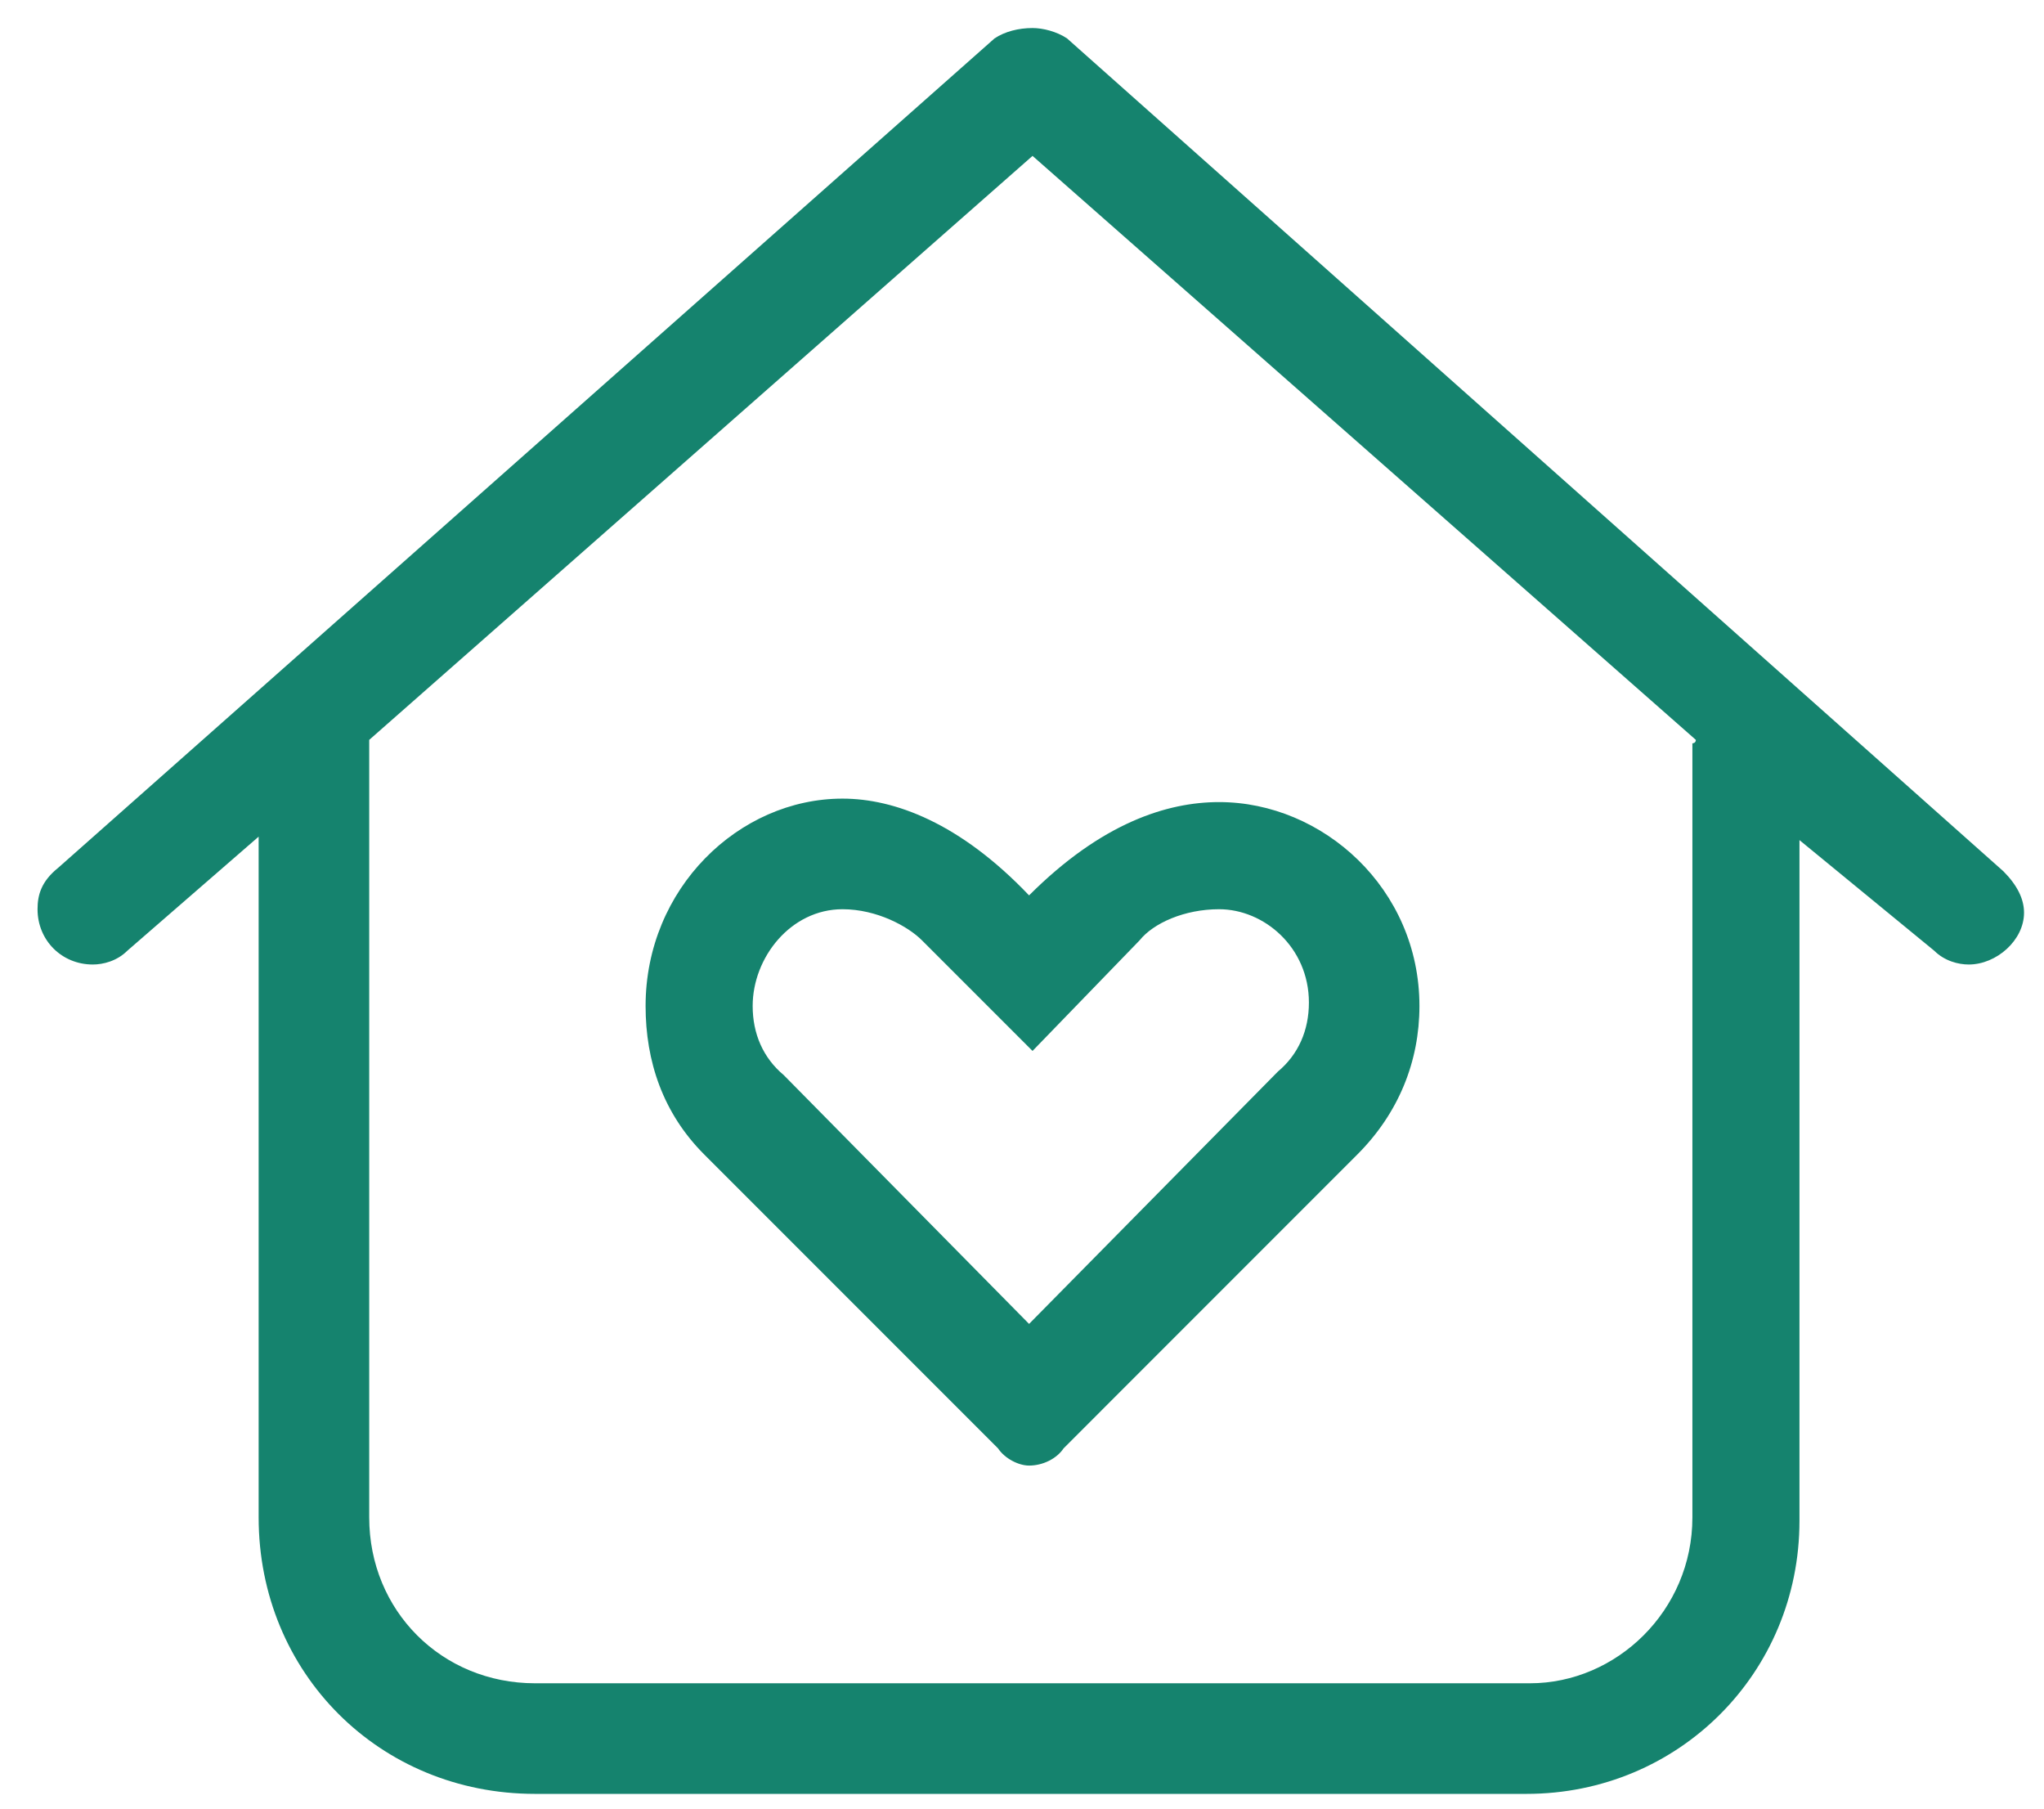 <svg width="52" height="46" viewBox="0 0 52 46" fill="none" xmlns="http://www.w3.org/2000/svg">
<path d="M27.146 0.977C26.883 0.801 26.531 0.713 26.268 0.713C25.916 0.713 25.564 0.801 25.301 0.977L1.482 22.07C1.043 22.422 0.955 22.773 0.955 23.125C0.955 23.916 1.57 24.531 2.361 24.531C2.625 24.531 2.977 24.443 3.24 24.18L6.58 21.279V38.594C6.58 42.549 9.656 45.625 13.611 45.625H38.836C42.703 45.625 45.779 42.549 45.779 38.682V21.367L49.207 24.18C49.471 24.443 49.822 24.531 50.086 24.531C50.789 24.531 51.492 23.916 51.492 23.213C51.492 22.861 51.316 22.51 50.965 22.158L27.146 0.977ZM43.055 18.906V38.594C43.055 40.967 41.121 42.812 38.924 42.812H13.611C11.238 42.812 9.393 40.967 9.393 38.594V18.906C9.393 18.906 9.393 18.906 9.393 18.818L26.268 3.965L43.143 18.818C43.143 18.906 43.055 18.906 43.055 18.906ZM21.434 20.312C18.797 20.312 16.424 22.598 16.424 25.586C16.424 26.992 16.863 28.311 17.918 29.365L25.389 36.836C25.564 37.1 25.916 37.275 26.18 37.275C26.531 37.275 26.883 37.1 27.059 36.836L34.529 29.365C35.584 28.311 36.111 26.992 36.111 25.586C36.111 22.598 33.65 20.4 31.014 20.4C29.695 20.4 28.025 20.928 26.18 22.773C24.422 20.928 22.752 20.312 21.434 20.312ZM21.434 23.125C22.312 23.125 23.104 23.564 23.455 23.916L26.268 26.729L28.992 23.916C29.344 23.477 30.135 23.125 31.014 23.125C32.156 23.125 33.299 24.092 33.299 25.498C33.299 26.201 33.035 26.816 32.508 27.256L26.18 33.672L19.939 27.344C19.412 26.904 19.148 26.289 19.148 25.586C19.148 24.355 20.115 23.125 21.434 23.125Z" fill="#15836E"/>
</svg>
